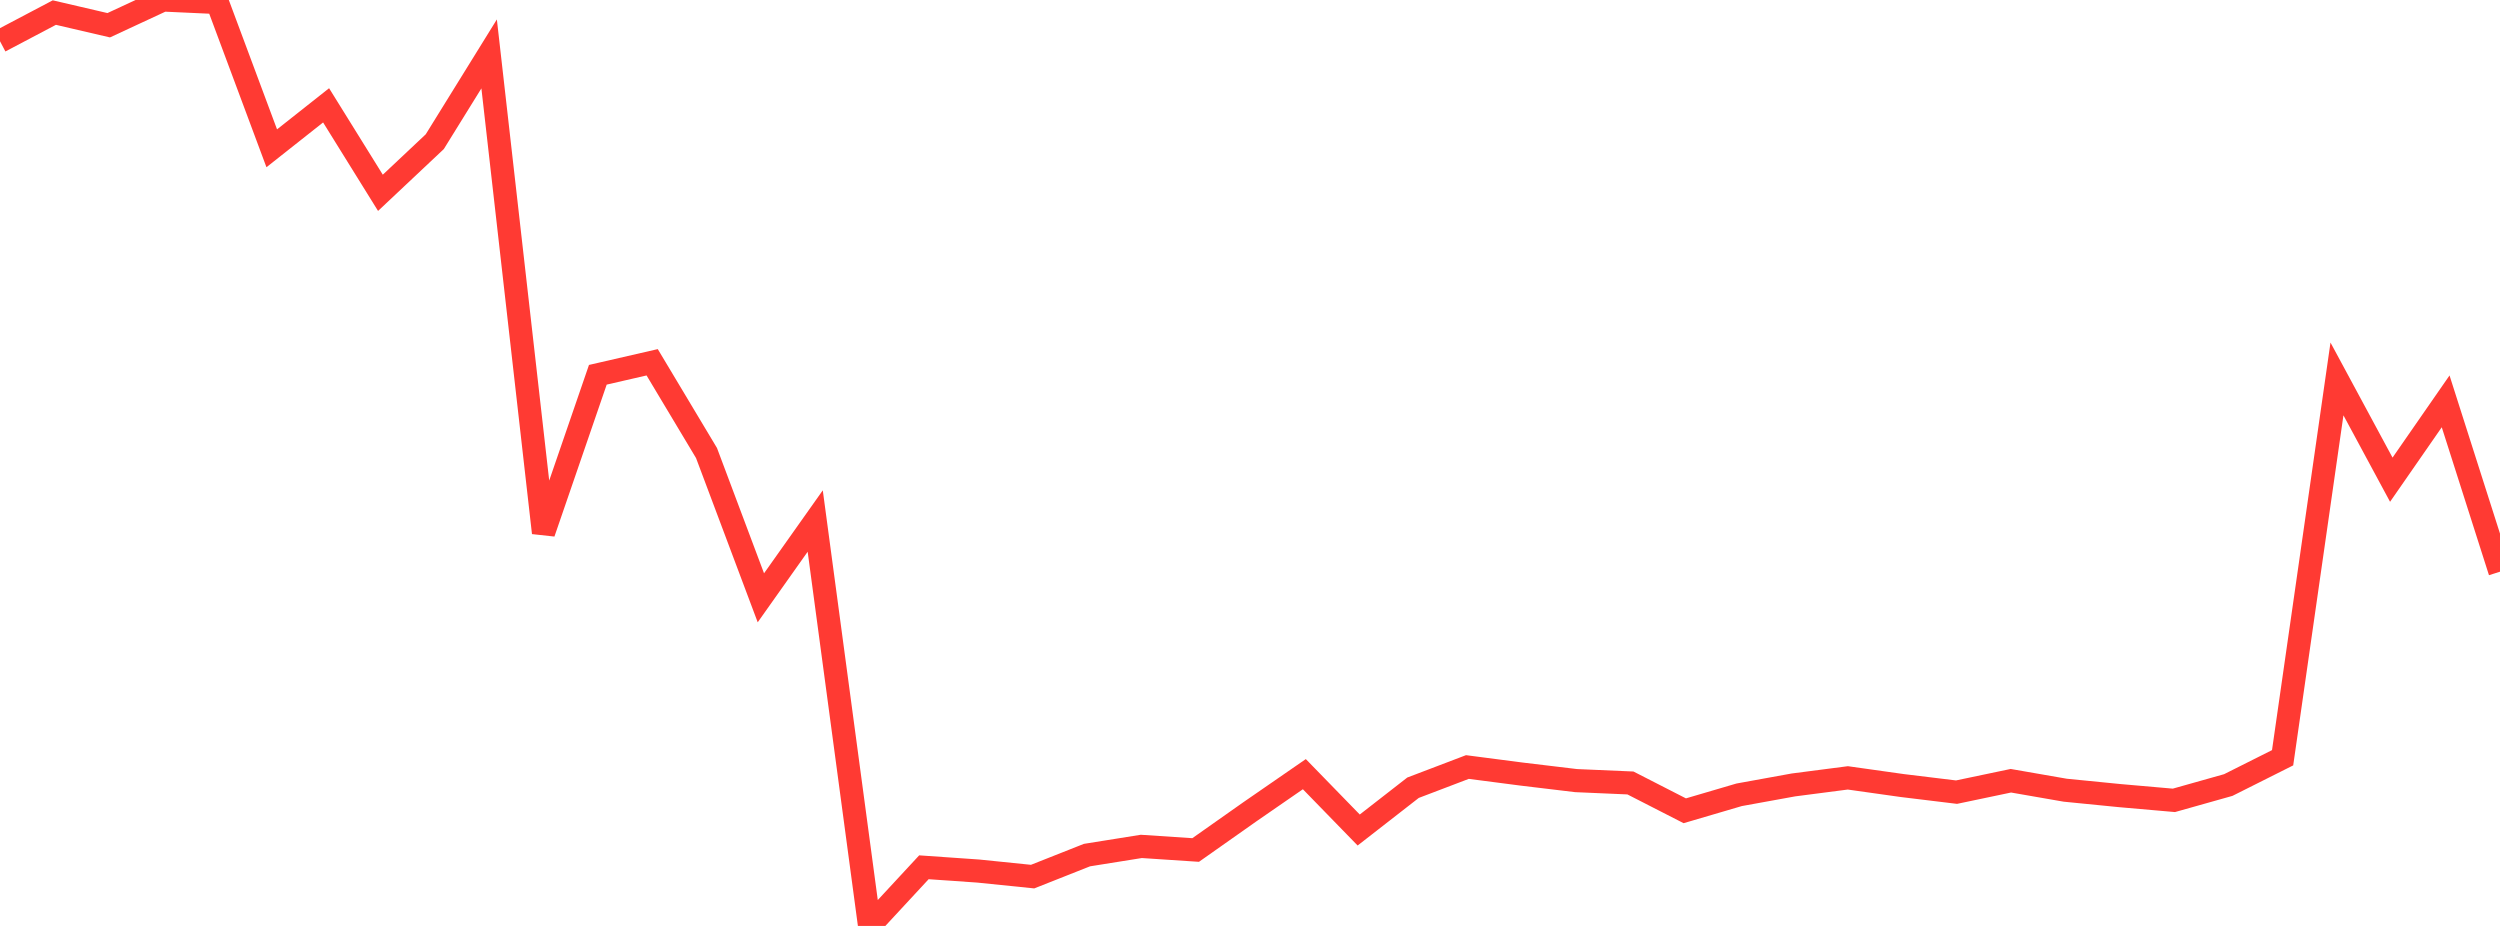 <?xml version="1.0" standalone="no"?>
<!DOCTYPE svg PUBLIC "-//W3C//DTD SVG 1.1//EN" "http://www.w3.org/Graphics/SVG/1.1/DTD/svg11.dtd">

<svg width="135" height="50" viewBox="0 0 135 50" preserveAspectRatio="none" 
  xmlns="http://www.w3.org/2000/svg"
  xmlns:xlink="http://www.w3.org/1999/xlink">


<polyline points="0.0, 2.226 2.935, 0.679 5.87, 1.363 8.804, 0.0 11.739, 0.134 14.674, 8.008 17.609, 5.688 20.543, 10.412 23.478, 7.651 26.413, 2.911 29.348, 28.771 32.283, 20.238 35.217, 19.563 38.152, 24.464 41.087, 32.281 44.022, 28.136 46.957, 50.0 49.891, 46.833 52.826, 47.037 55.761, 47.337 58.696, 46.175 61.63, 45.706 64.565, 45.9 67.5, 43.832 70.435, 41.805 73.37, 44.821 76.304, 42.537 79.239, 41.419 82.174, 41.801 85.109, 42.153 88.043, 42.28 90.978, 43.782 93.913, 42.919 96.848, 42.386 99.783, 42.005 102.717, 42.419 105.652, 42.776 108.587, 42.16 111.522, 42.671 114.457, 42.962 117.391, 43.219 120.326, 42.392 123.261, 40.919 126.196, 20.462 129.13, 25.904 132.065, 21.673 135.0, 30.871" fill="none" stroke="#ff3a33" stroke-width="1.25"/>

</svg>